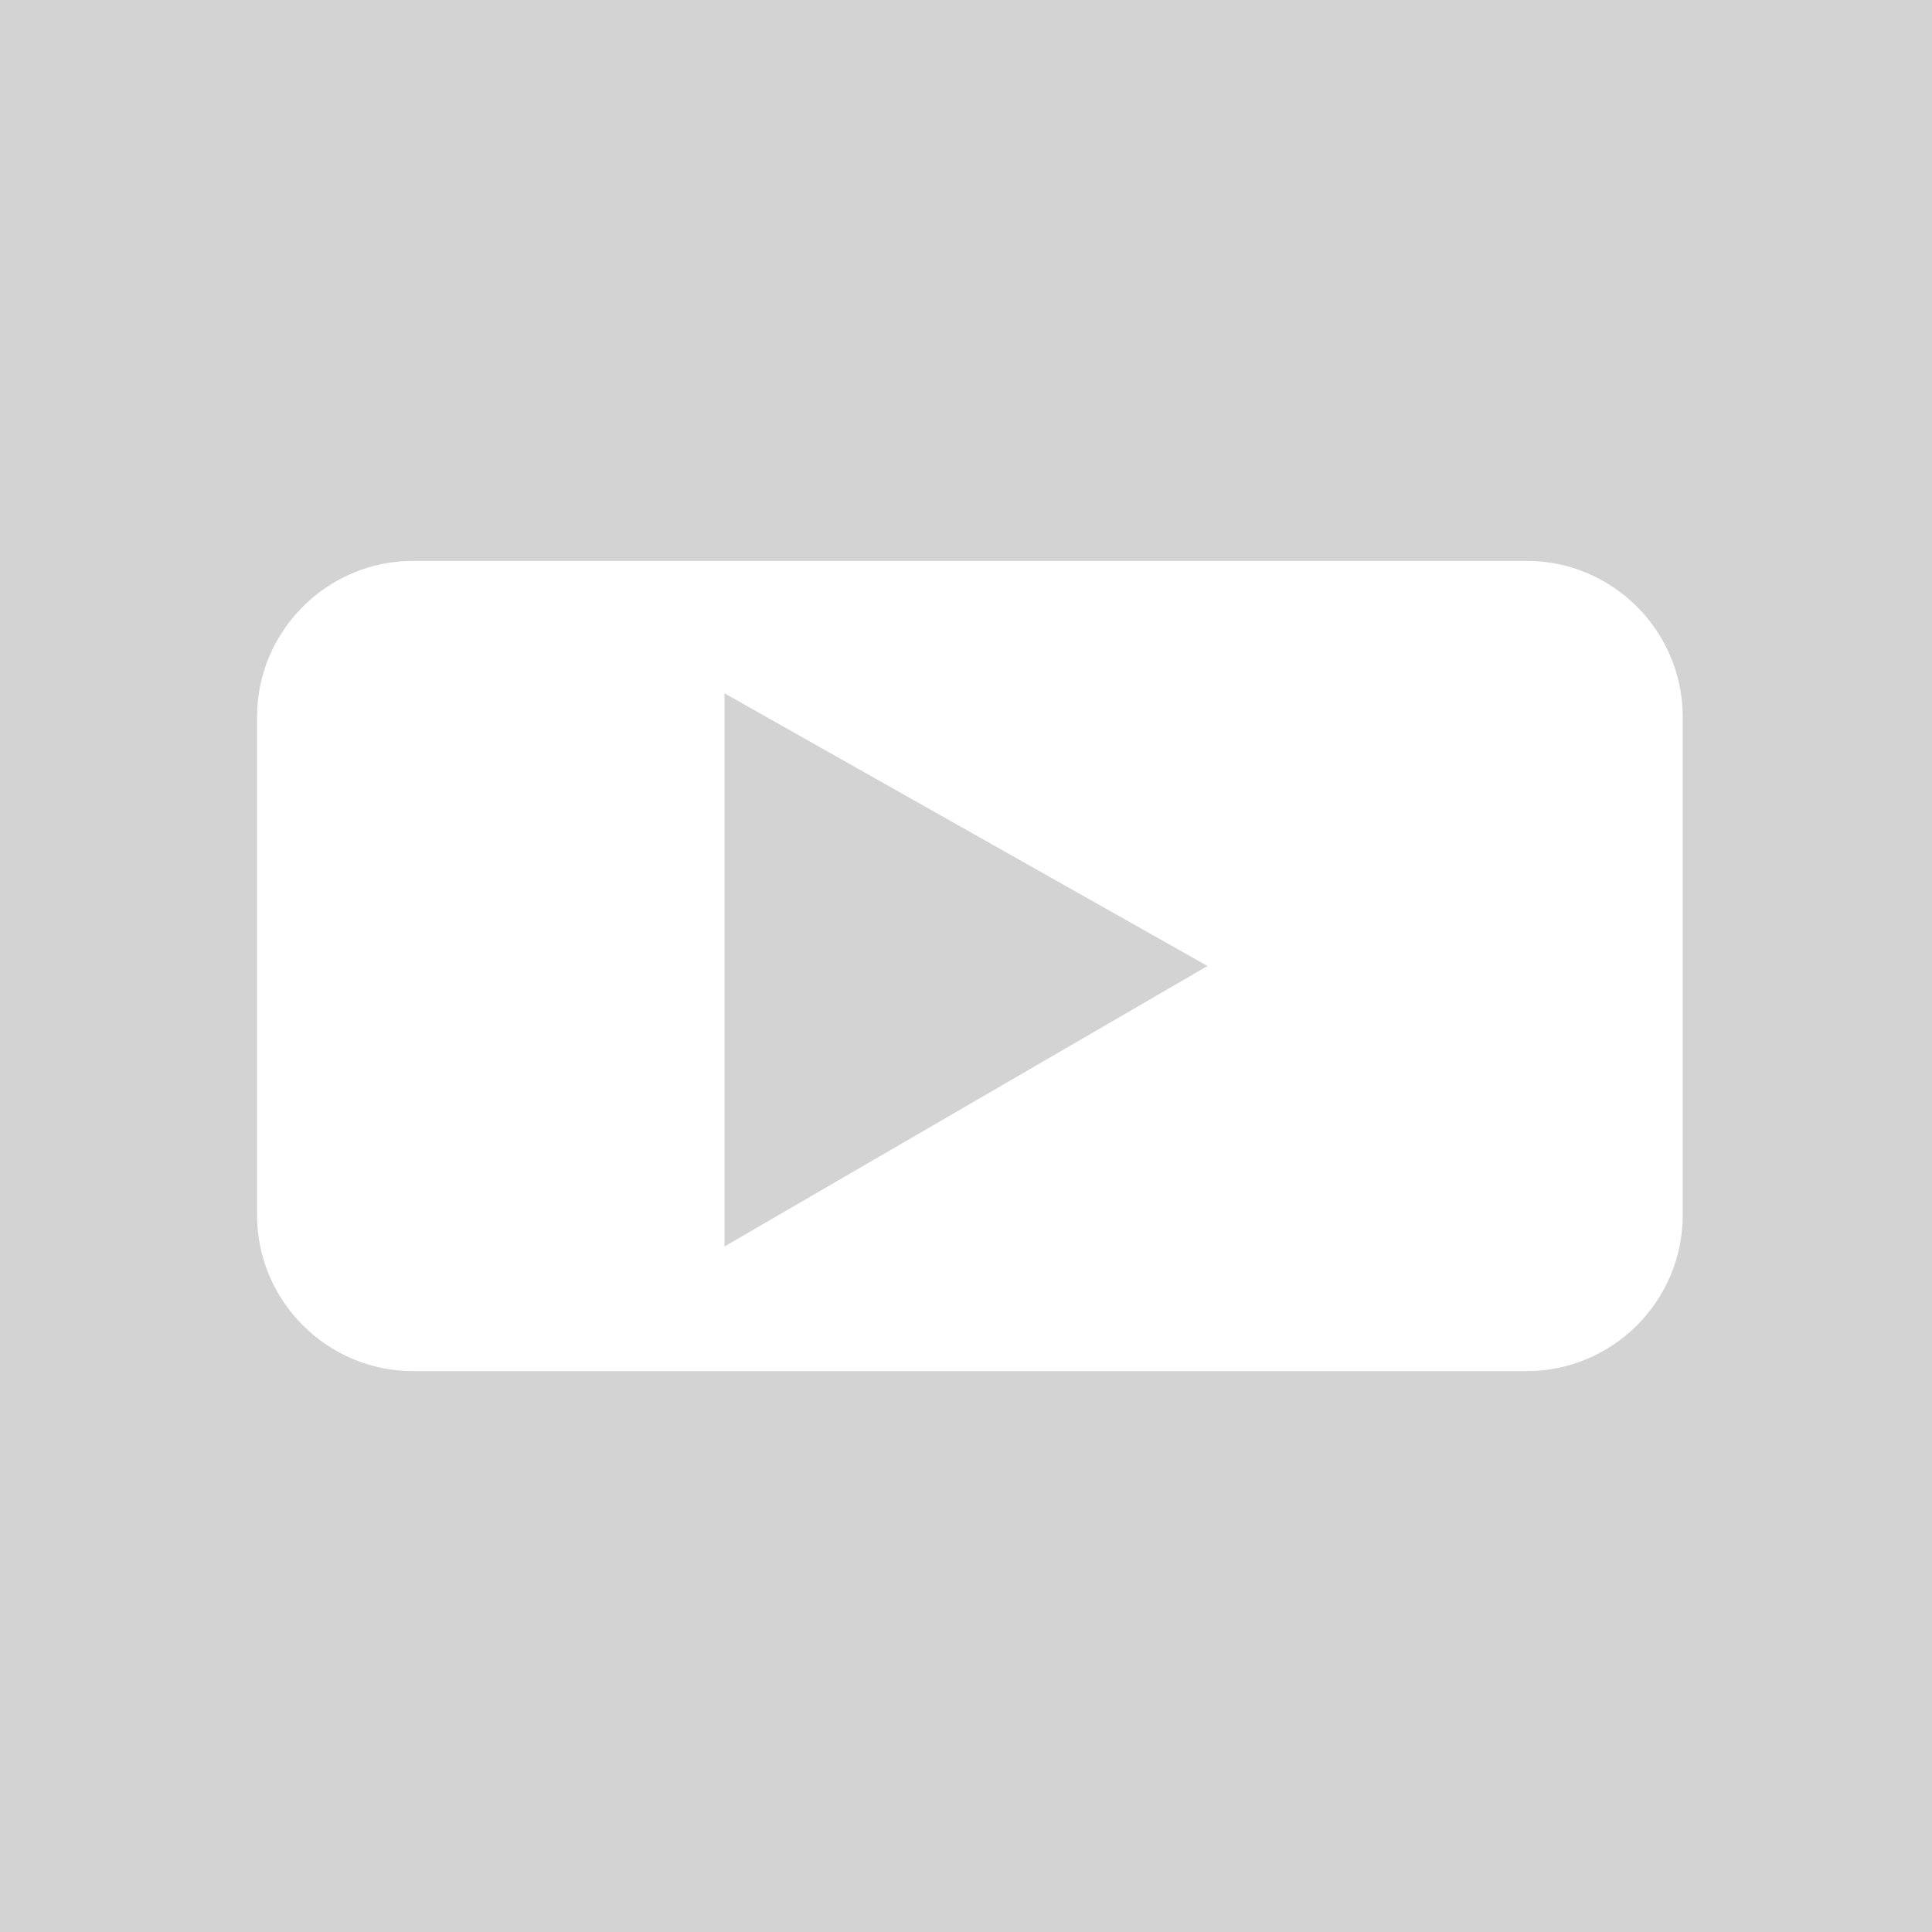 <?xml version="1.0" encoding="utf-8"?>
<!-- Generator: Adobe Illustrator 20.0.0, SVG Export Plug-In . SVG Version: 6.00 Build 0)  -->
<svg version="1.1" id="Layer_1" xmlns="http://www.w3.org/2000/svg" xmlns:xlink="http://www.w3.org/1999/xlink" x="0px" y="0px"
	 viewBox="0 0 24.8 24.8" style="enable-background:new 0 0 24.8 24.8;" xml:space="preserve">
<style type="text/css">
	.st0{fill:#D3D3D3;}
</style>
<path class="st0" d="M0,0v24.8h24.8V0H0z M21.6,15.6c0,1.1-0.9,2-2,2H5.3c-1.1,0-2-0.9-2-2V9.2c0-1.1,0.9-2,2-2h14.3
	c1.1,0,2,0.9,2,2V15.6z"/>
<polygon class="st0" points="9.3,16 15.5,12.4 9.3,8.9 "/>
</svg>
